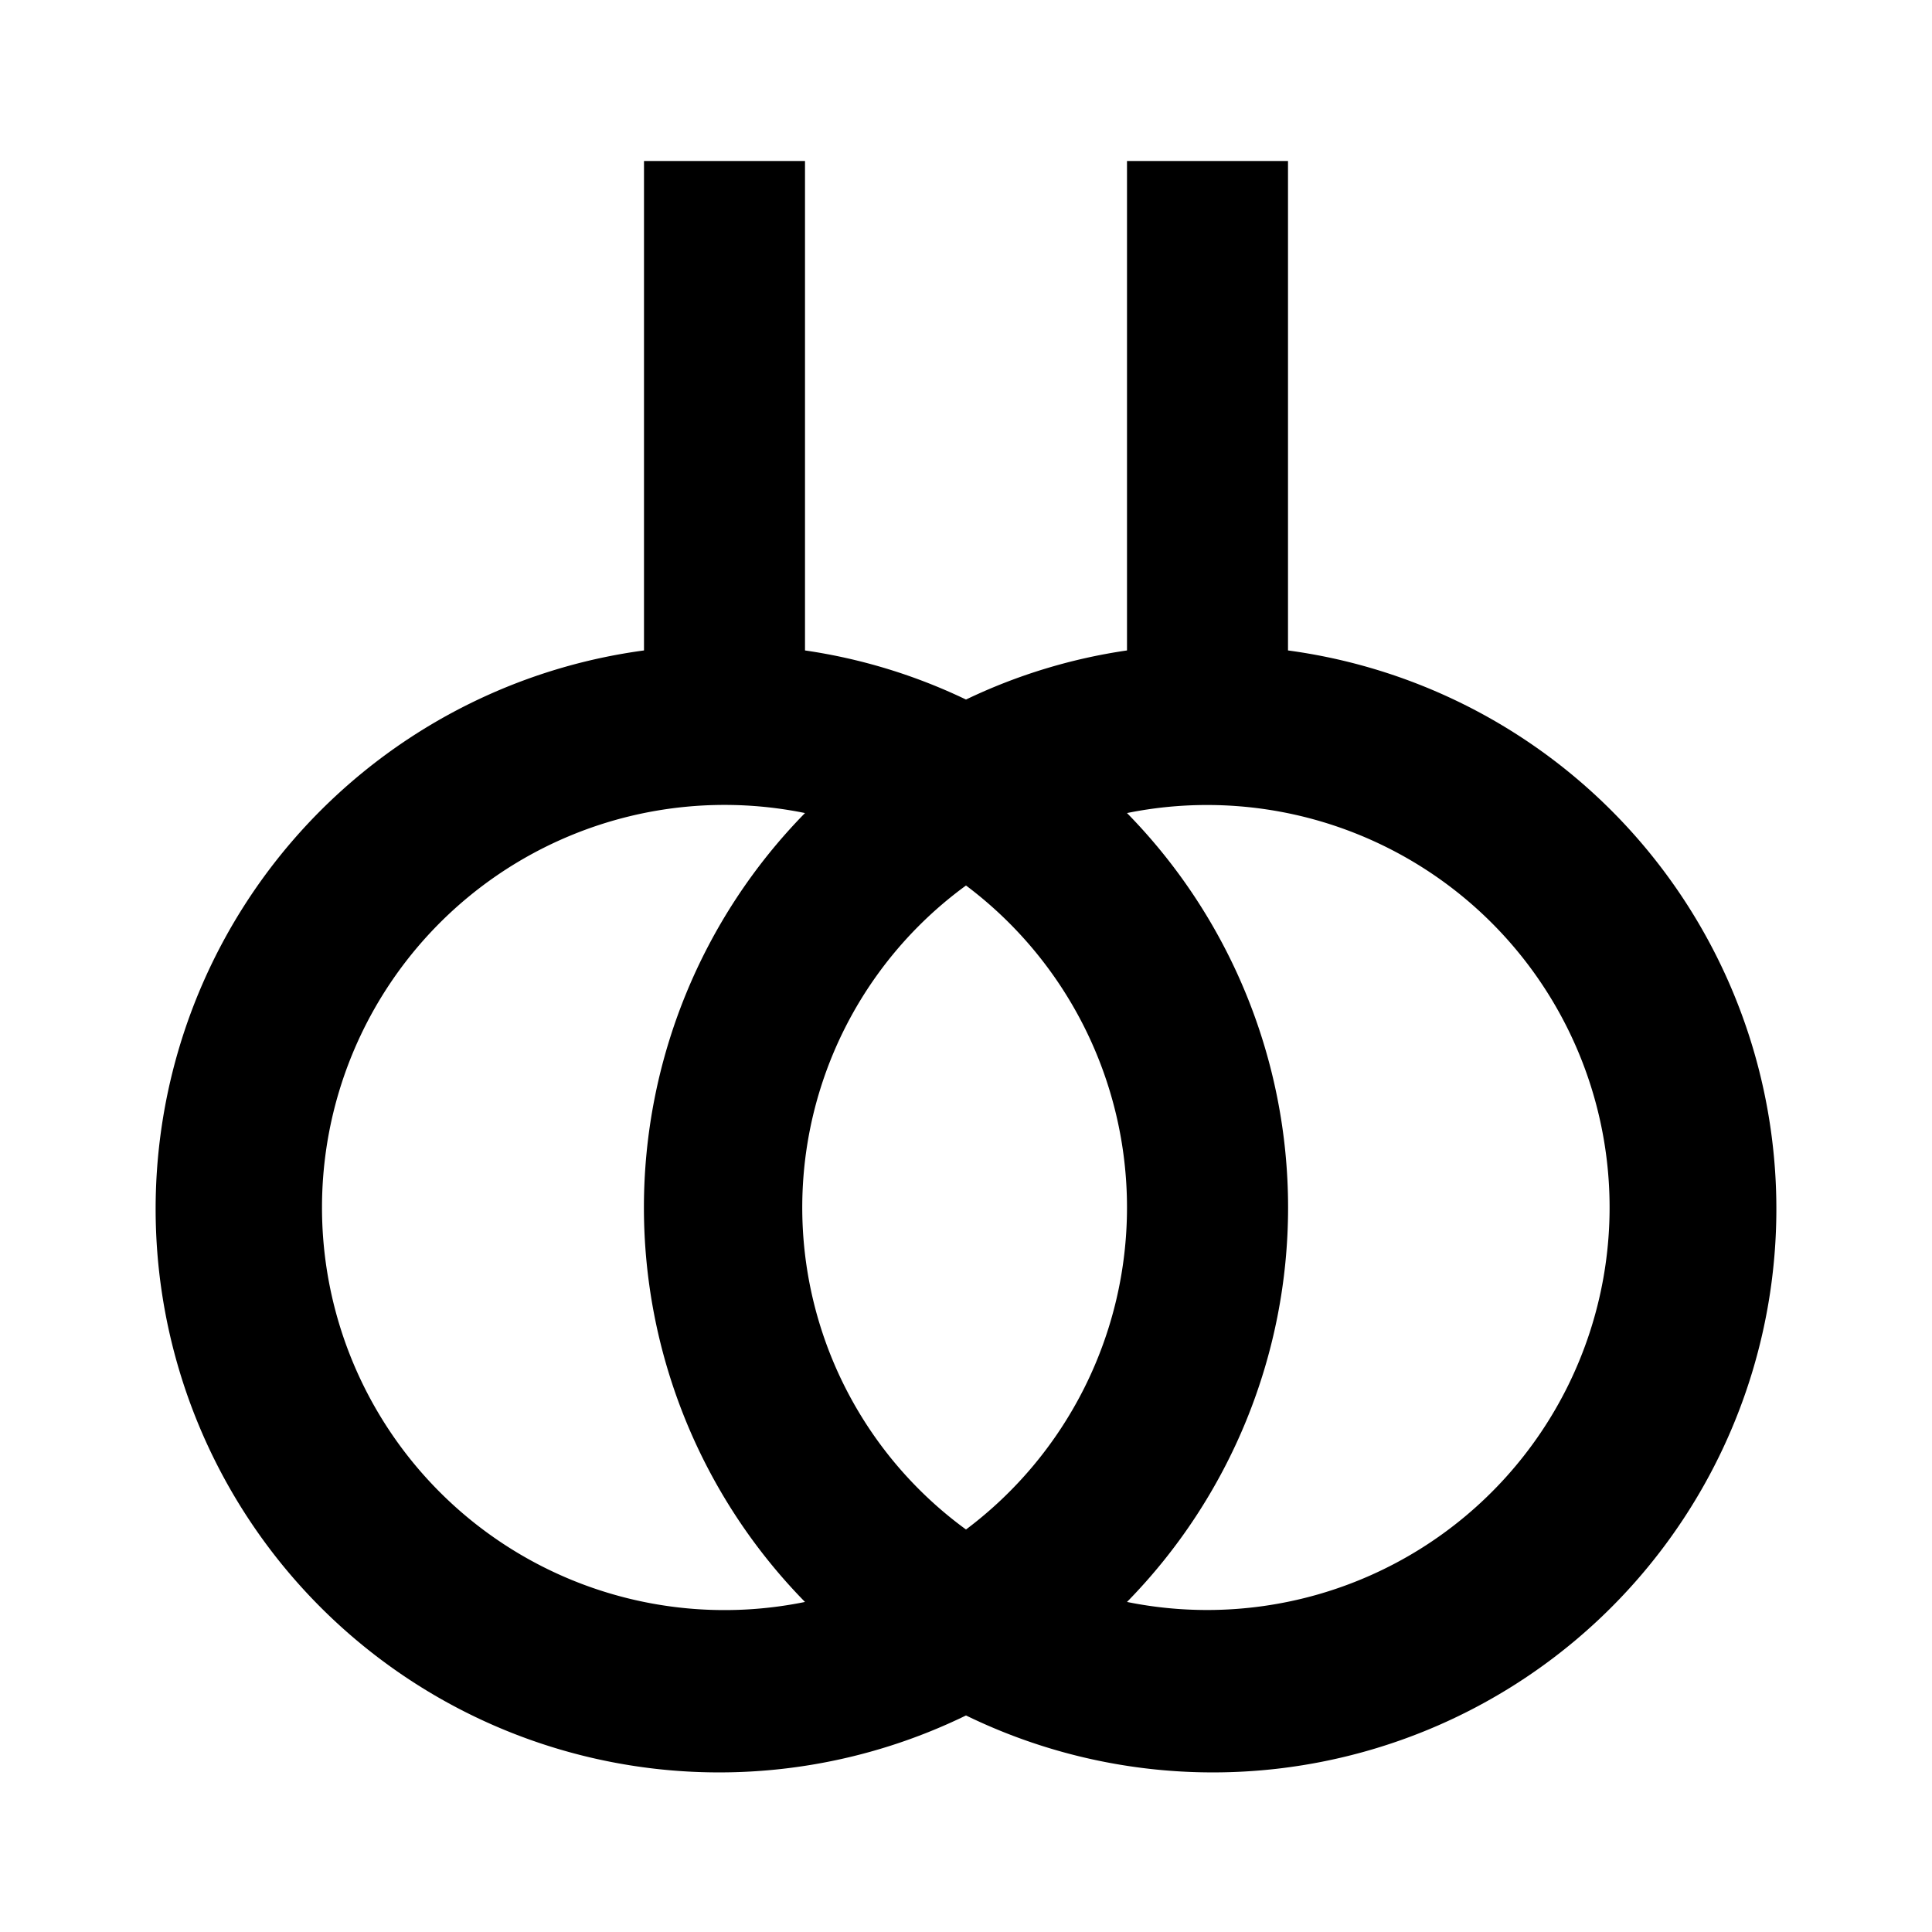 <?xml version="1.0" ?>
<!-- Uploaded to: SVG Repo, www.svgrepo.com, Generator: SVG Repo Mixer Tools -->
<svg fill="#000000" width="800px" height="800px" viewBox="0 0 24 24" xmlns="http://www.w3.org/2000/svg">
<title/>
<g data-name="Layer 2" id="Layer_2">
<path d="M16,8.08V2H14V8.08a6.93,6.93,0,0,0-2,.61,6.93,6.93,0,0,0-2-.61V2H8V8.08a7,7,0,1,0,4,13.23A7,7,0,1,0,16,8.08ZM14,15a5,5,0,0,1-2,4A4.95,4.95,0,0,1,12,11,5,5,0,0,1,14,15ZM4,15a5,5,0,0,1,6-4.9,7,7,0,0,0,0,9.8A5,5,0,0,1,4,15Zm11,5a5,5,0,0,1-1-.1,7,7,0,0,0,0-9.8A5,5,0,1,1,15,20Z"/>
</g>
</svg>